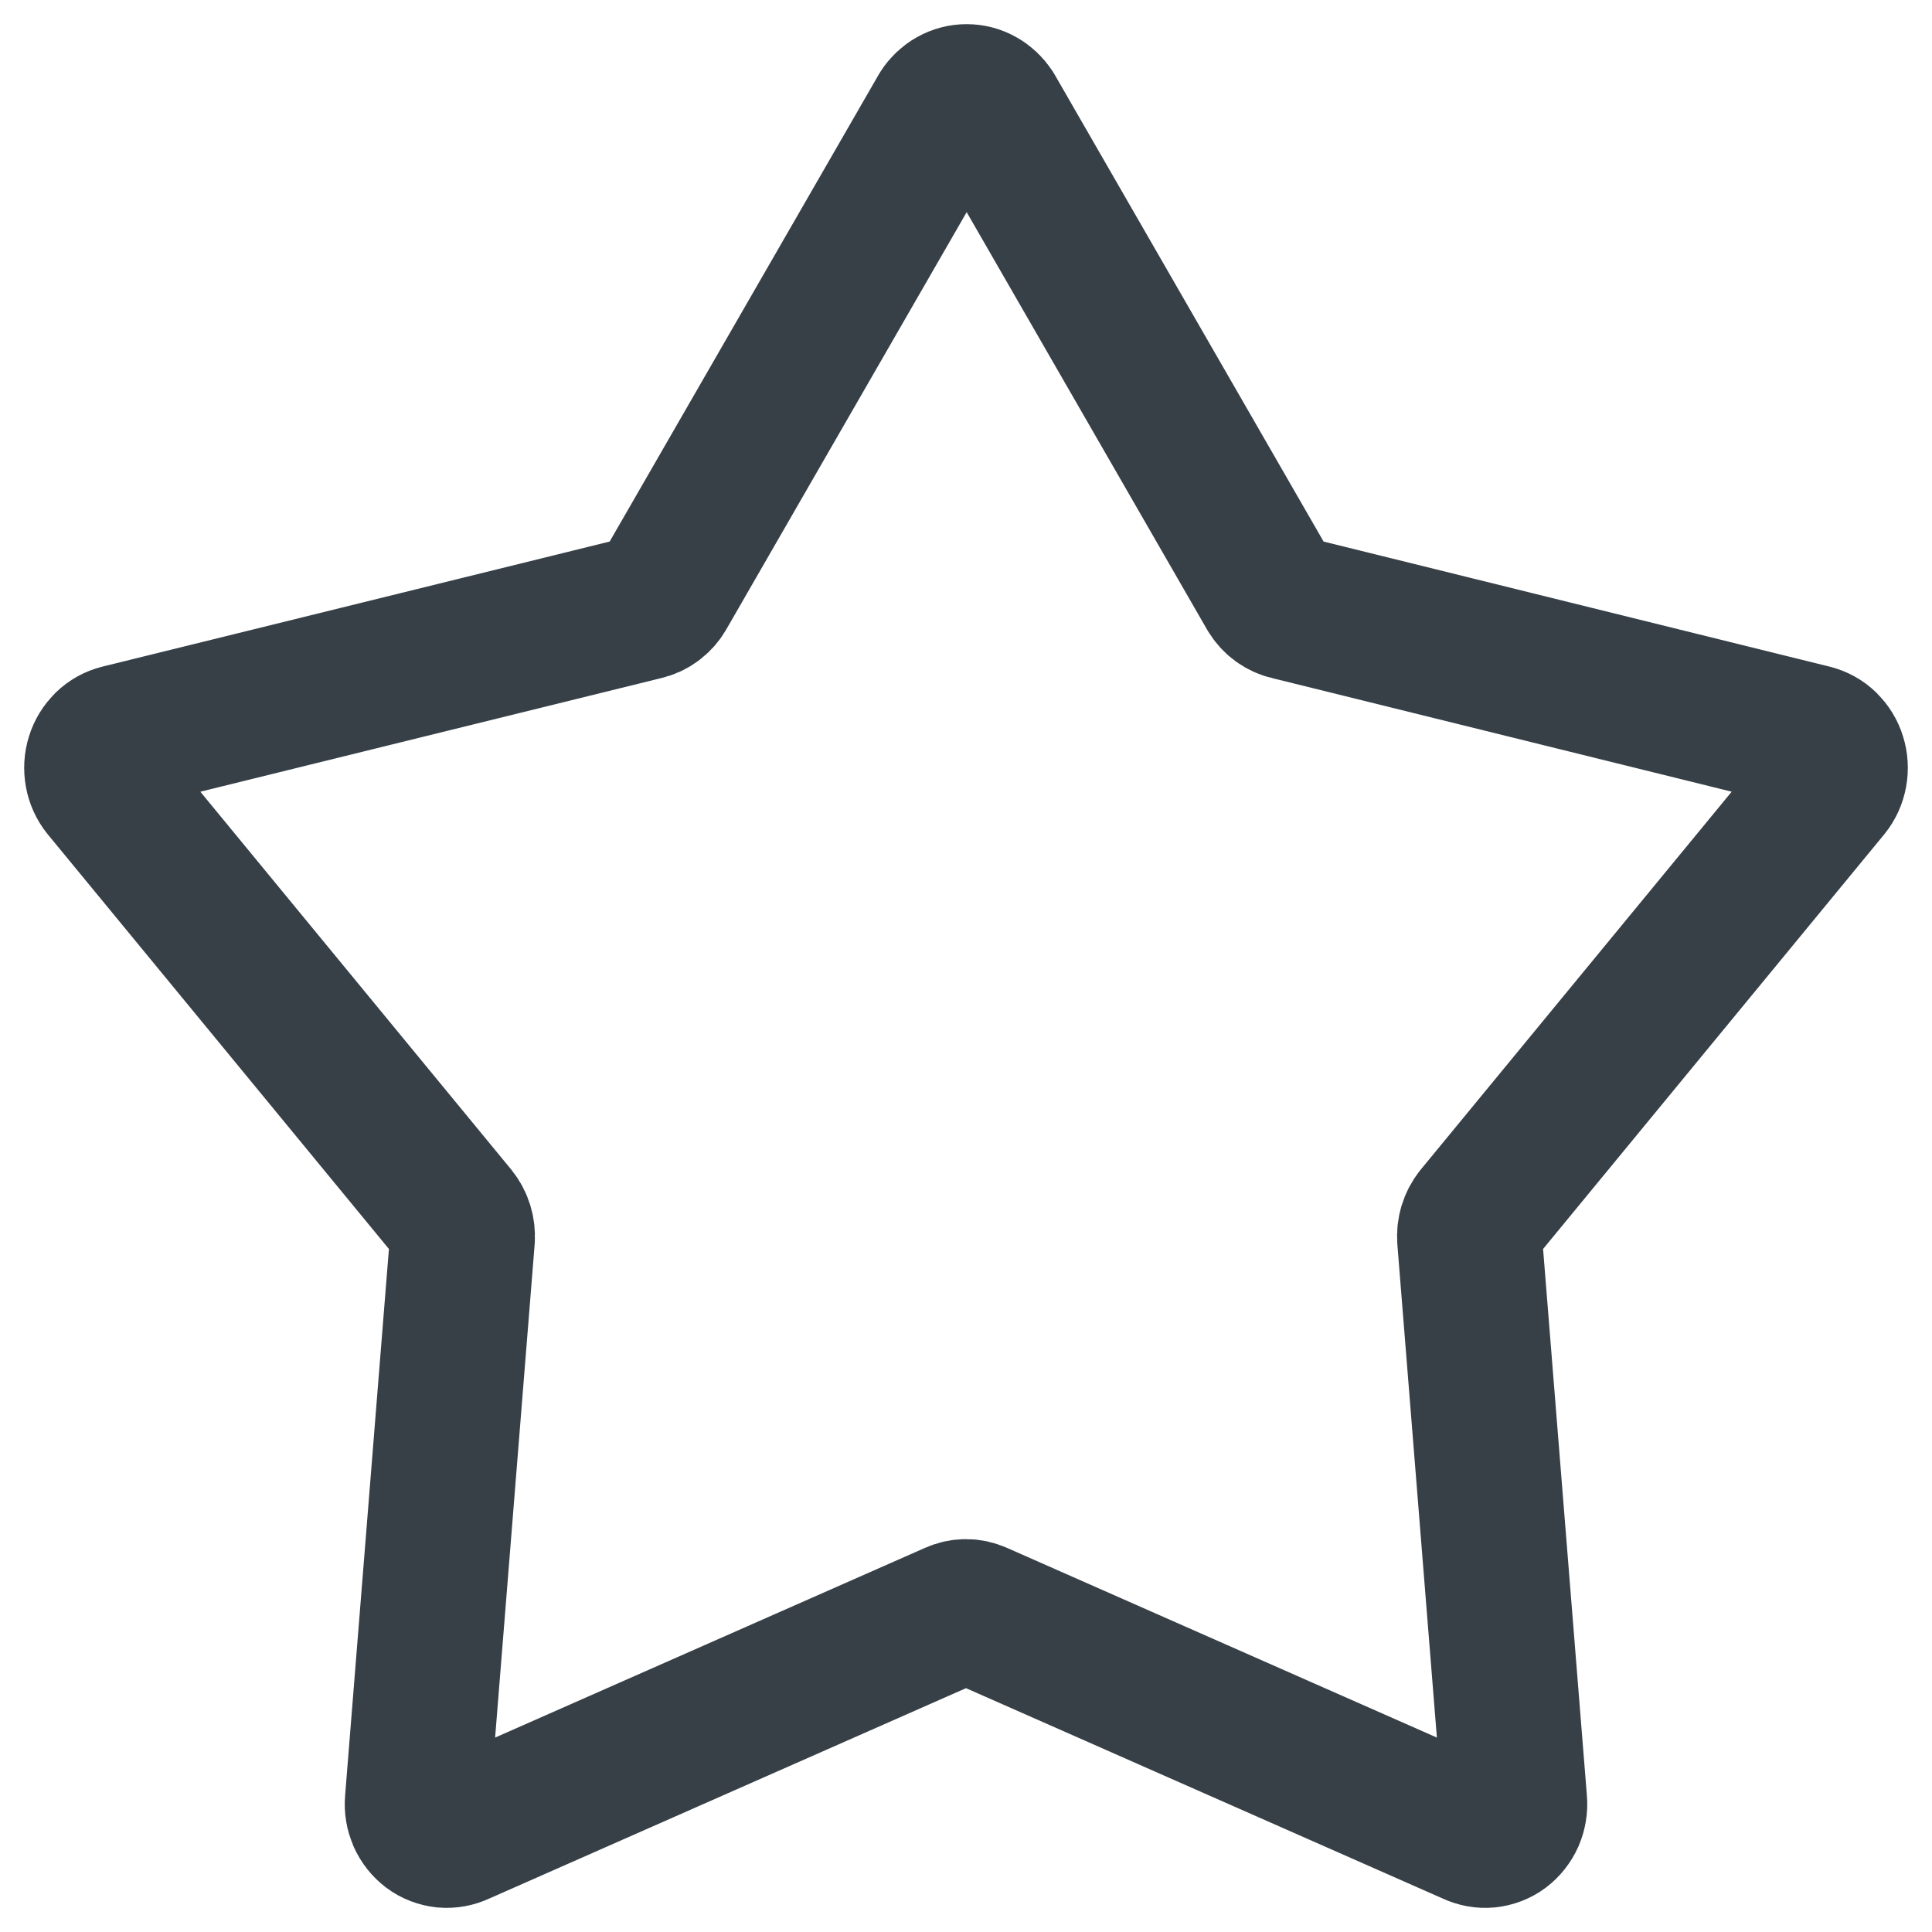 <svg width="20" height="20" viewBox="0 0 20 20" fill="none" xmlns="http://www.w3.org/2000/svg">
<path d="M10.267 1.145L13.146 6.144C13.169 6.182 13.198 6.214 13.232 6.239C13.267 6.264 13.306 6.282 13.347 6.291L18.76 7.629C18.812 7.642 18.86 7.668 18.899 7.706C18.938 7.745 18.968 7.792 18.984 7.846C19.001 7.899 19.004 7.956 18.994 8.011C18.984 8.066 18.961 8.118 18.926 8.161L15.286 12.585C15.233 12.652 15.207 12.737 15.213 12.823L15.68 18.649C15.685 18.705 15.675 18.761 15.653 18.813C15.63 18.864 15.595 18.908 15.552 18.941C15.508 18.974 15.456 18.993 15.403 18.999C15.349 19.004 15.295 18.994 15.246 18.971L10.12 16.709C10.082 16.692 10.041 16.683 10 16.683C9.959 16.683 9.918 16.692 9.88 16.709L4.754 18.971C4.705 18.994 4.651 19.004 4.597 18.999C4.544 18.993 4.492 18.974 4.448 18.941C4.405 18.908 4.37 18.864 4.347 18.813C4.325 18.761 4.315 18.705 4.32 18.649L4.787 12.823C4.793 12.737 4.767 12.652 4.714 12.585L1.074 8.161C1.039 8.118 1.016 8.066 1.006 8.011C0.996 7.956 0.999 7.899 1.016 7.846C1.032 7.792 1.062 7.745 1.101 7.706C1.14 7.668 1.188 7.642 1.24 7.629L6.667 6.291C6.708 6.282 6.747 6.264 6.781 6.239C6.815 6.214 6.845 6.182 6.867 6.144L9.747 1.145C9.775 1.101 9.814 1.064 9.859 1.039C9.905 1.013 9.955 1 10.007 1C10.058 1 10.109 1.013 10.154 1.039C10.199 1.064 10.238 1.101 10.267 1.145Z" stroke="#374047" stroke-width="1.5" stroke-linecap="round" stroke-linejoin="round"/>
</svg>
